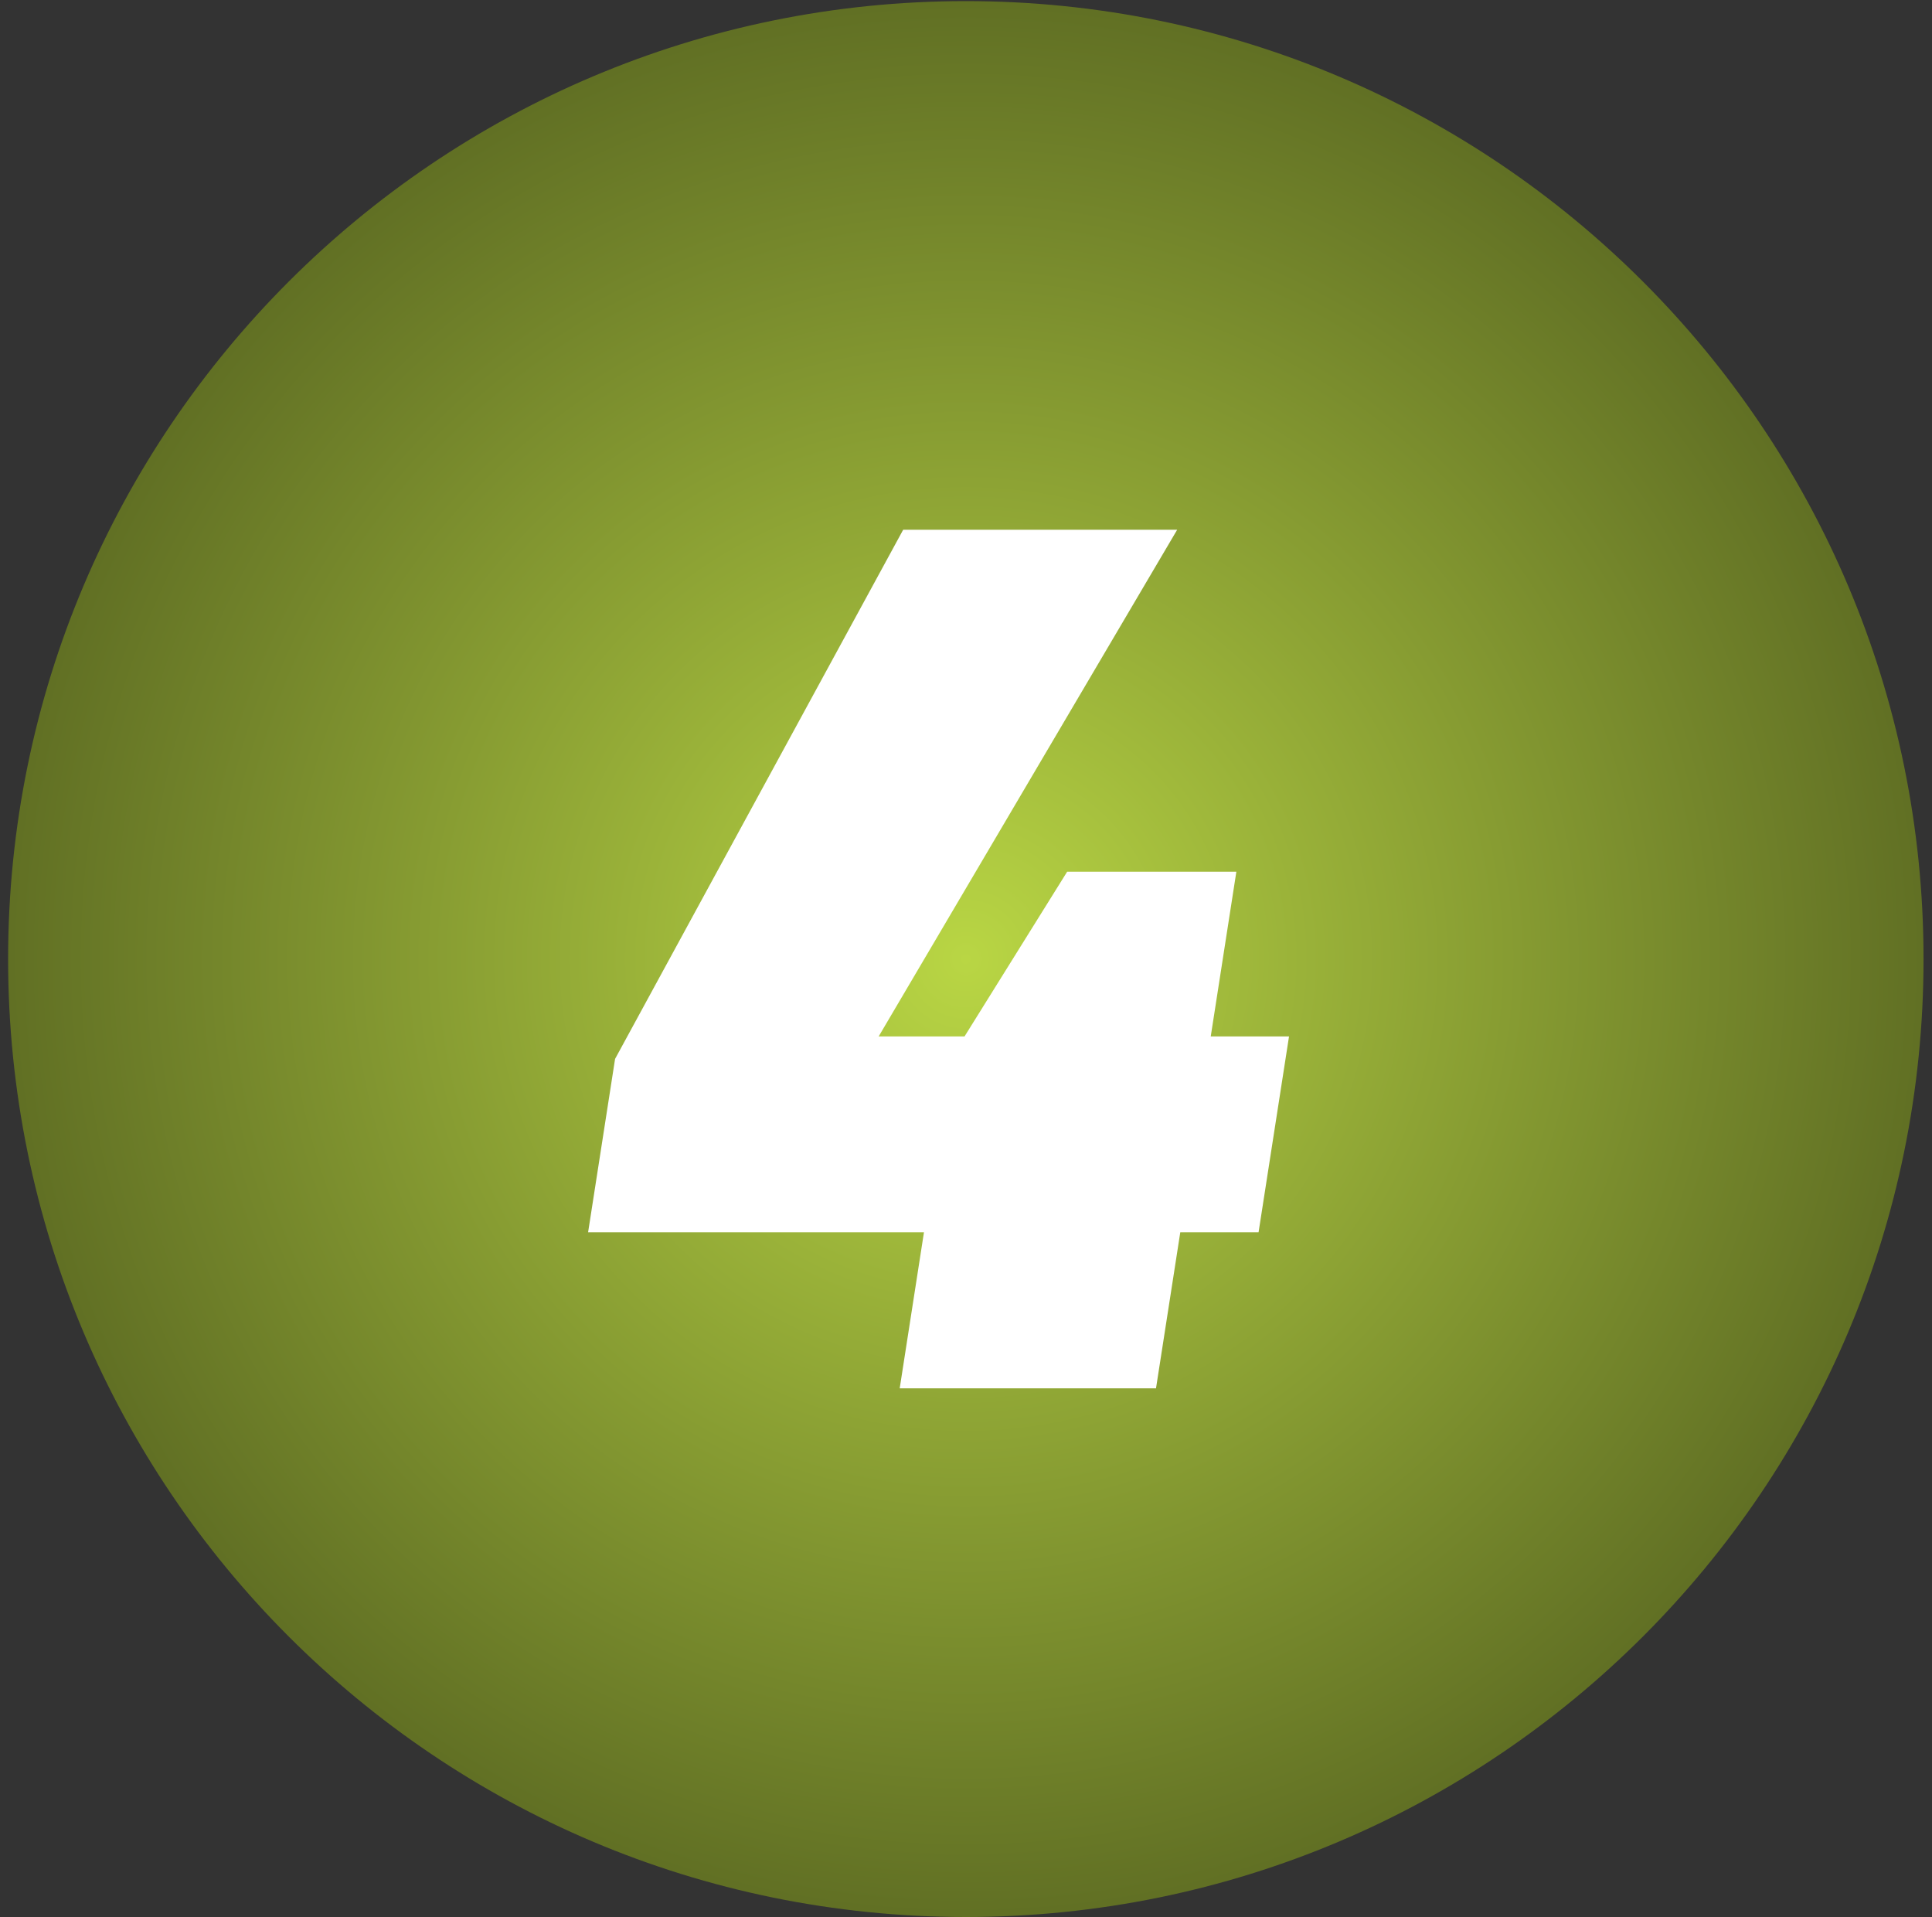 <svg xmlns="http://www.w3.org/2000/svg" width="127" height="126" viewBox="0 0 127 126" fill="none"><rect x="0" y="0" width="127" height="126" fill="#333333" stroke="none"/><path d="M126.444 63.029C126.444 97.798 98.258 125.984 63.489 125.984C28.719 125.984 0.533 97.798 0.533 63.029C0.533 28.259 28.719 0.073 63.489 0.073C98.258 0.073 126.444 28.259 126.444 63.029Z" fill="url(#paint0_radial_82_170)"></path><path d="M59.142 91.241L60.736 80.99H38.658L40.432 69.59L59.37 34.816H77.381L57.759 68.114H63.403L70.15 57.288H81.272L79.588 68.114H84.734L82.731 80.99H77.585L75.99 91.241H59.142Z" fill="white"></path><defs><radialGradient id="paint0_radial_82_170" cx="0" cy="0" r="1" gradientUnits="userSpaceOnUse" gradientTransform="translate(63.489 63.029) rotate(90) scale(62.956)"><stop stop-color="#B9D644"></stop><stop offset="0.135" stop-color="#ADC840"></stop><stop offset="1" stop-color="#617024"></stop></radialGradient></defs></svg>